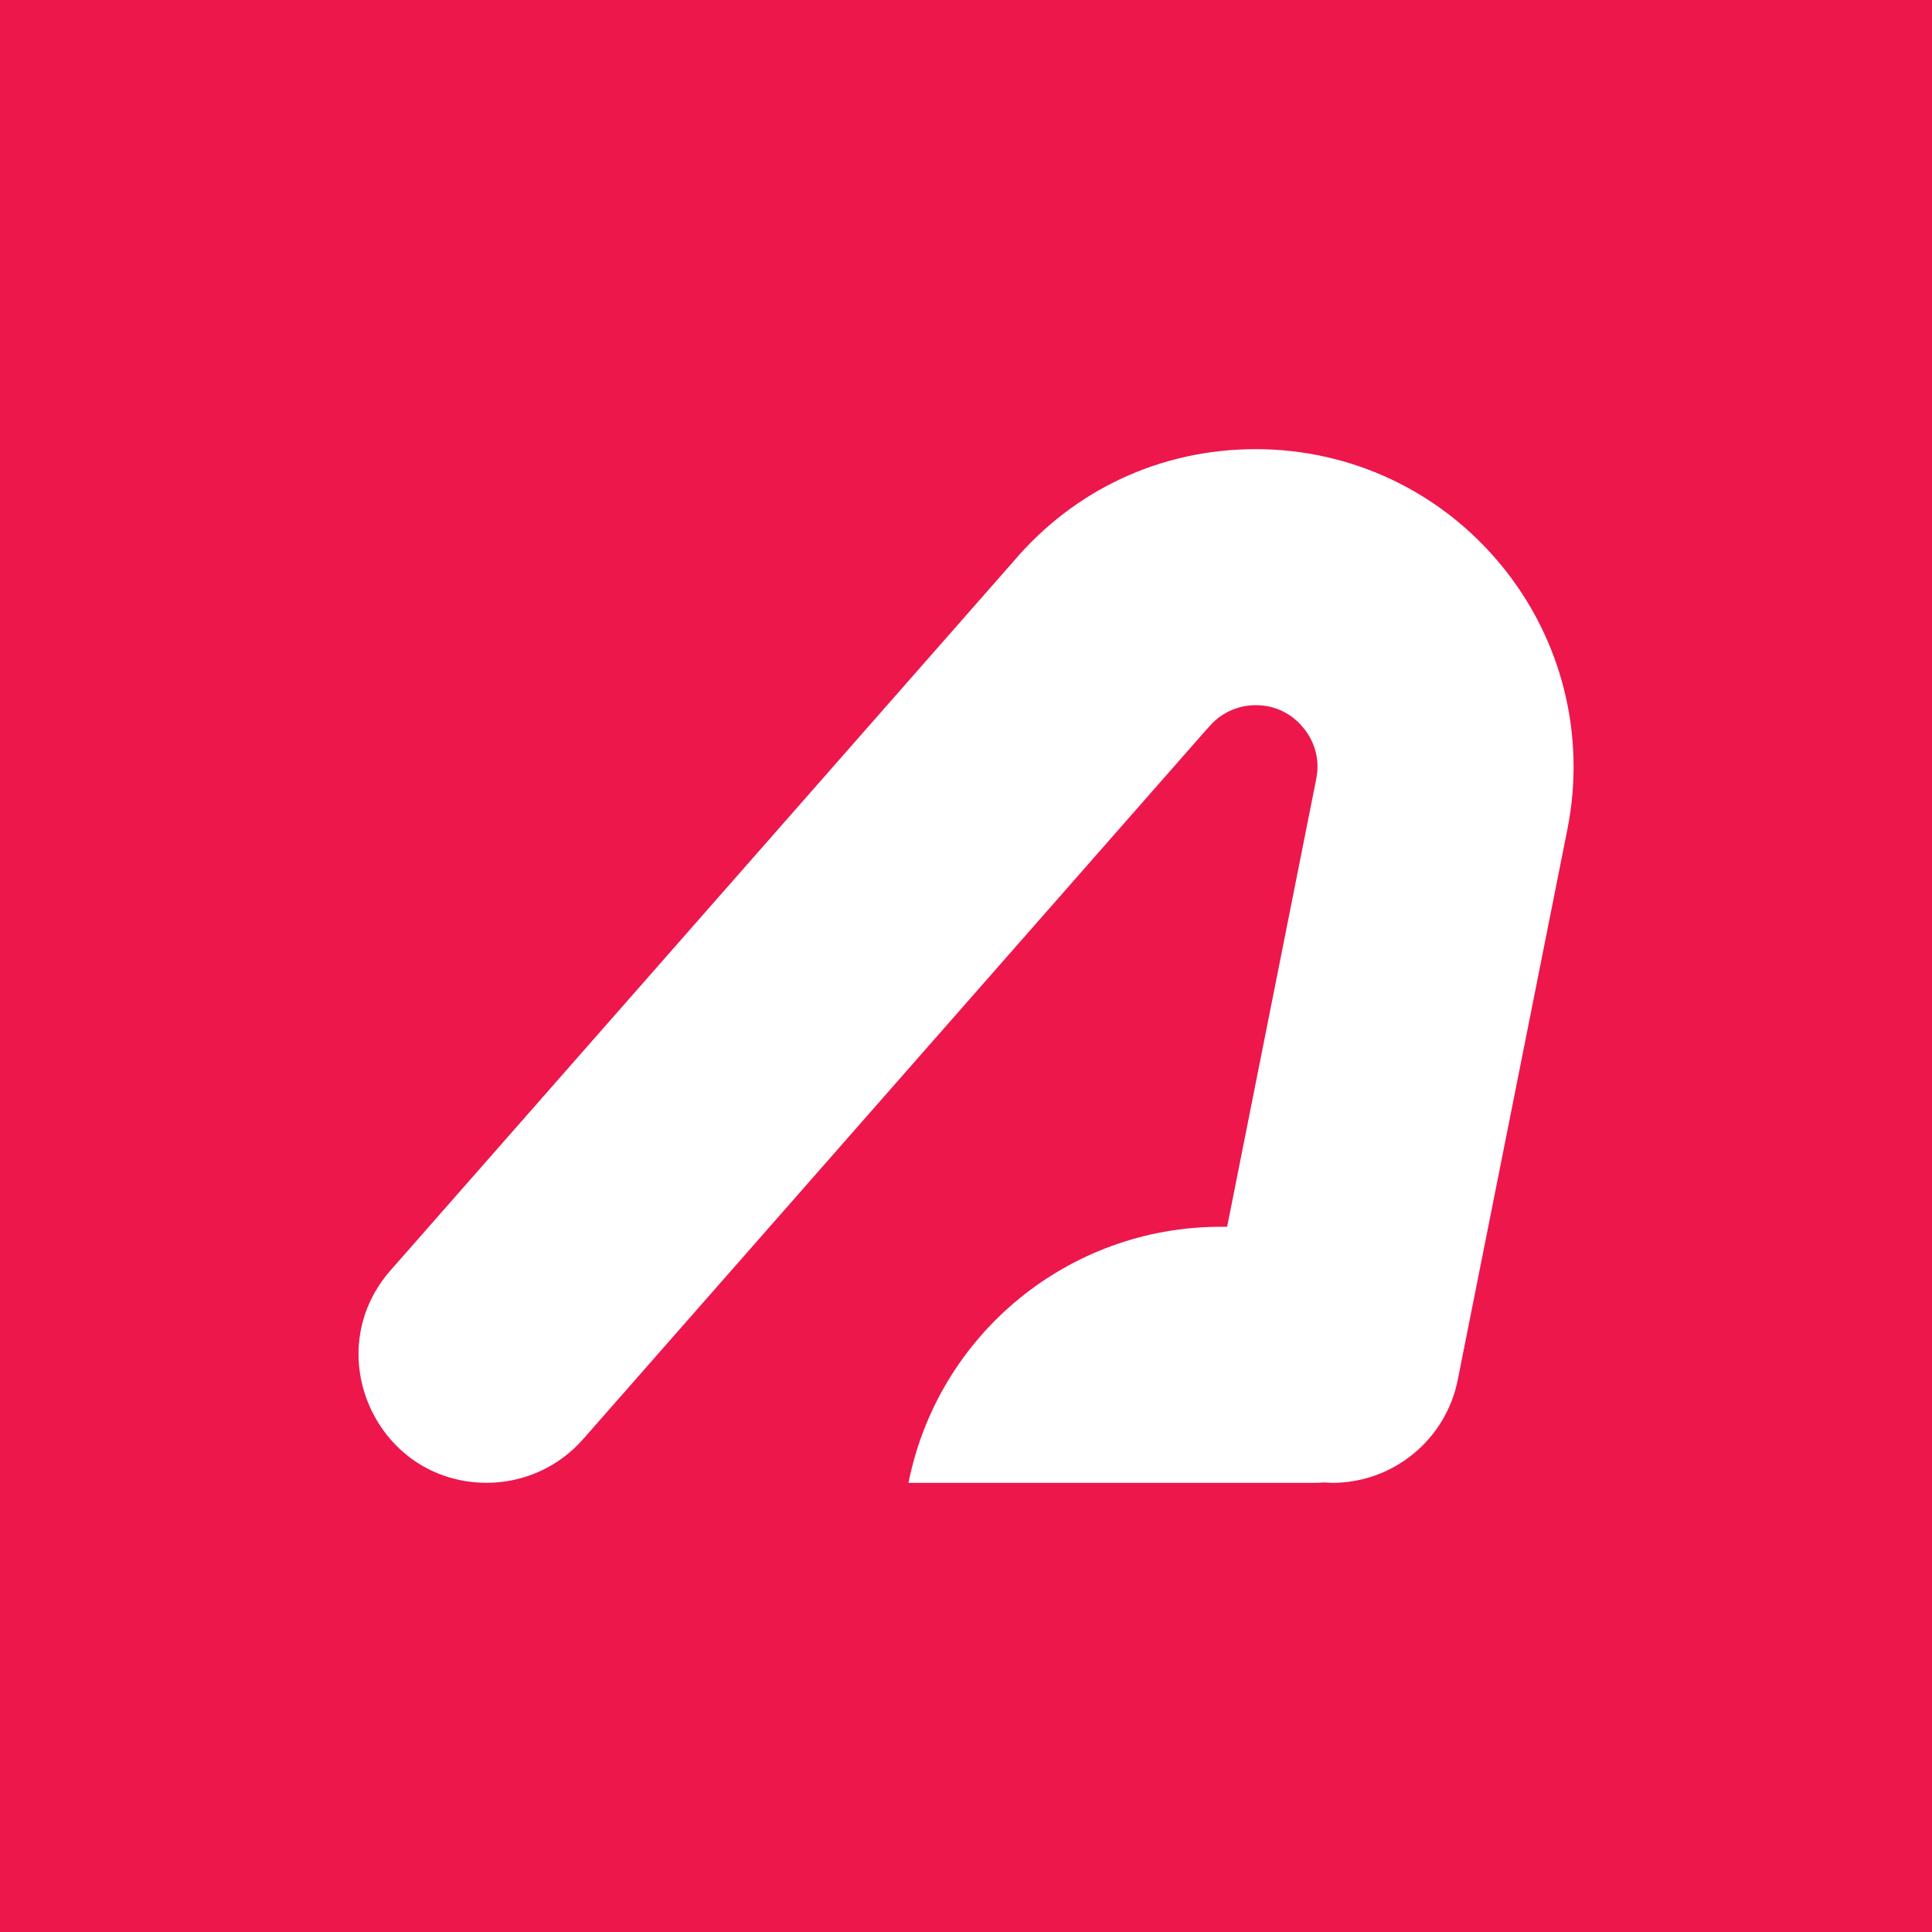 <svg xmlns="http://www.w3.org/2000/svg" id="Layer_2" data-name="Layer 2" viewBox="0 0 313.32 313.32"><defs><style>      .cls-1 {        fill: #fff;      }      .cls-1, .cls-2 {        stroke-width: 0px;      }      .cls-2 {        fill: #ed174c;      }    </style></defs><g id="Layer_1-2" data-name="Layer 1"><g><rect class="cls-2" width="313.32" height="313.32"></rect><path class="cls-1" d="m243.48,91.69c-9.82-11.98-24.33-18.85-39.82-18.85s-29.5,6.64-39.32,18.23l-100.99,114.93c-11.79,13.42-2.26,34.47,15.6,34.47,5.97,0,11.66-2.57,15.6-7.06l101.12-115.11.33-.35c1.89-2.28,4.69-3.59,7.66-3.59,4.11,0,6.6,2.3,7.72,3.68,1.12,1.35,2.89,4.26,2.08,8.28l-14.45,72.63h-1.05c-24.62,0-45.81,17.38-50.63,41.53h65.83c.55,0,1.09-.03,1.63-.07.42.02.83.07,1.26.07,9.9,0,18.43-6.99,20.36-16.71l17.79-89.33c3.01-15.2-.89-30.77-10.71-42.75Z"></path></g></g></svg>